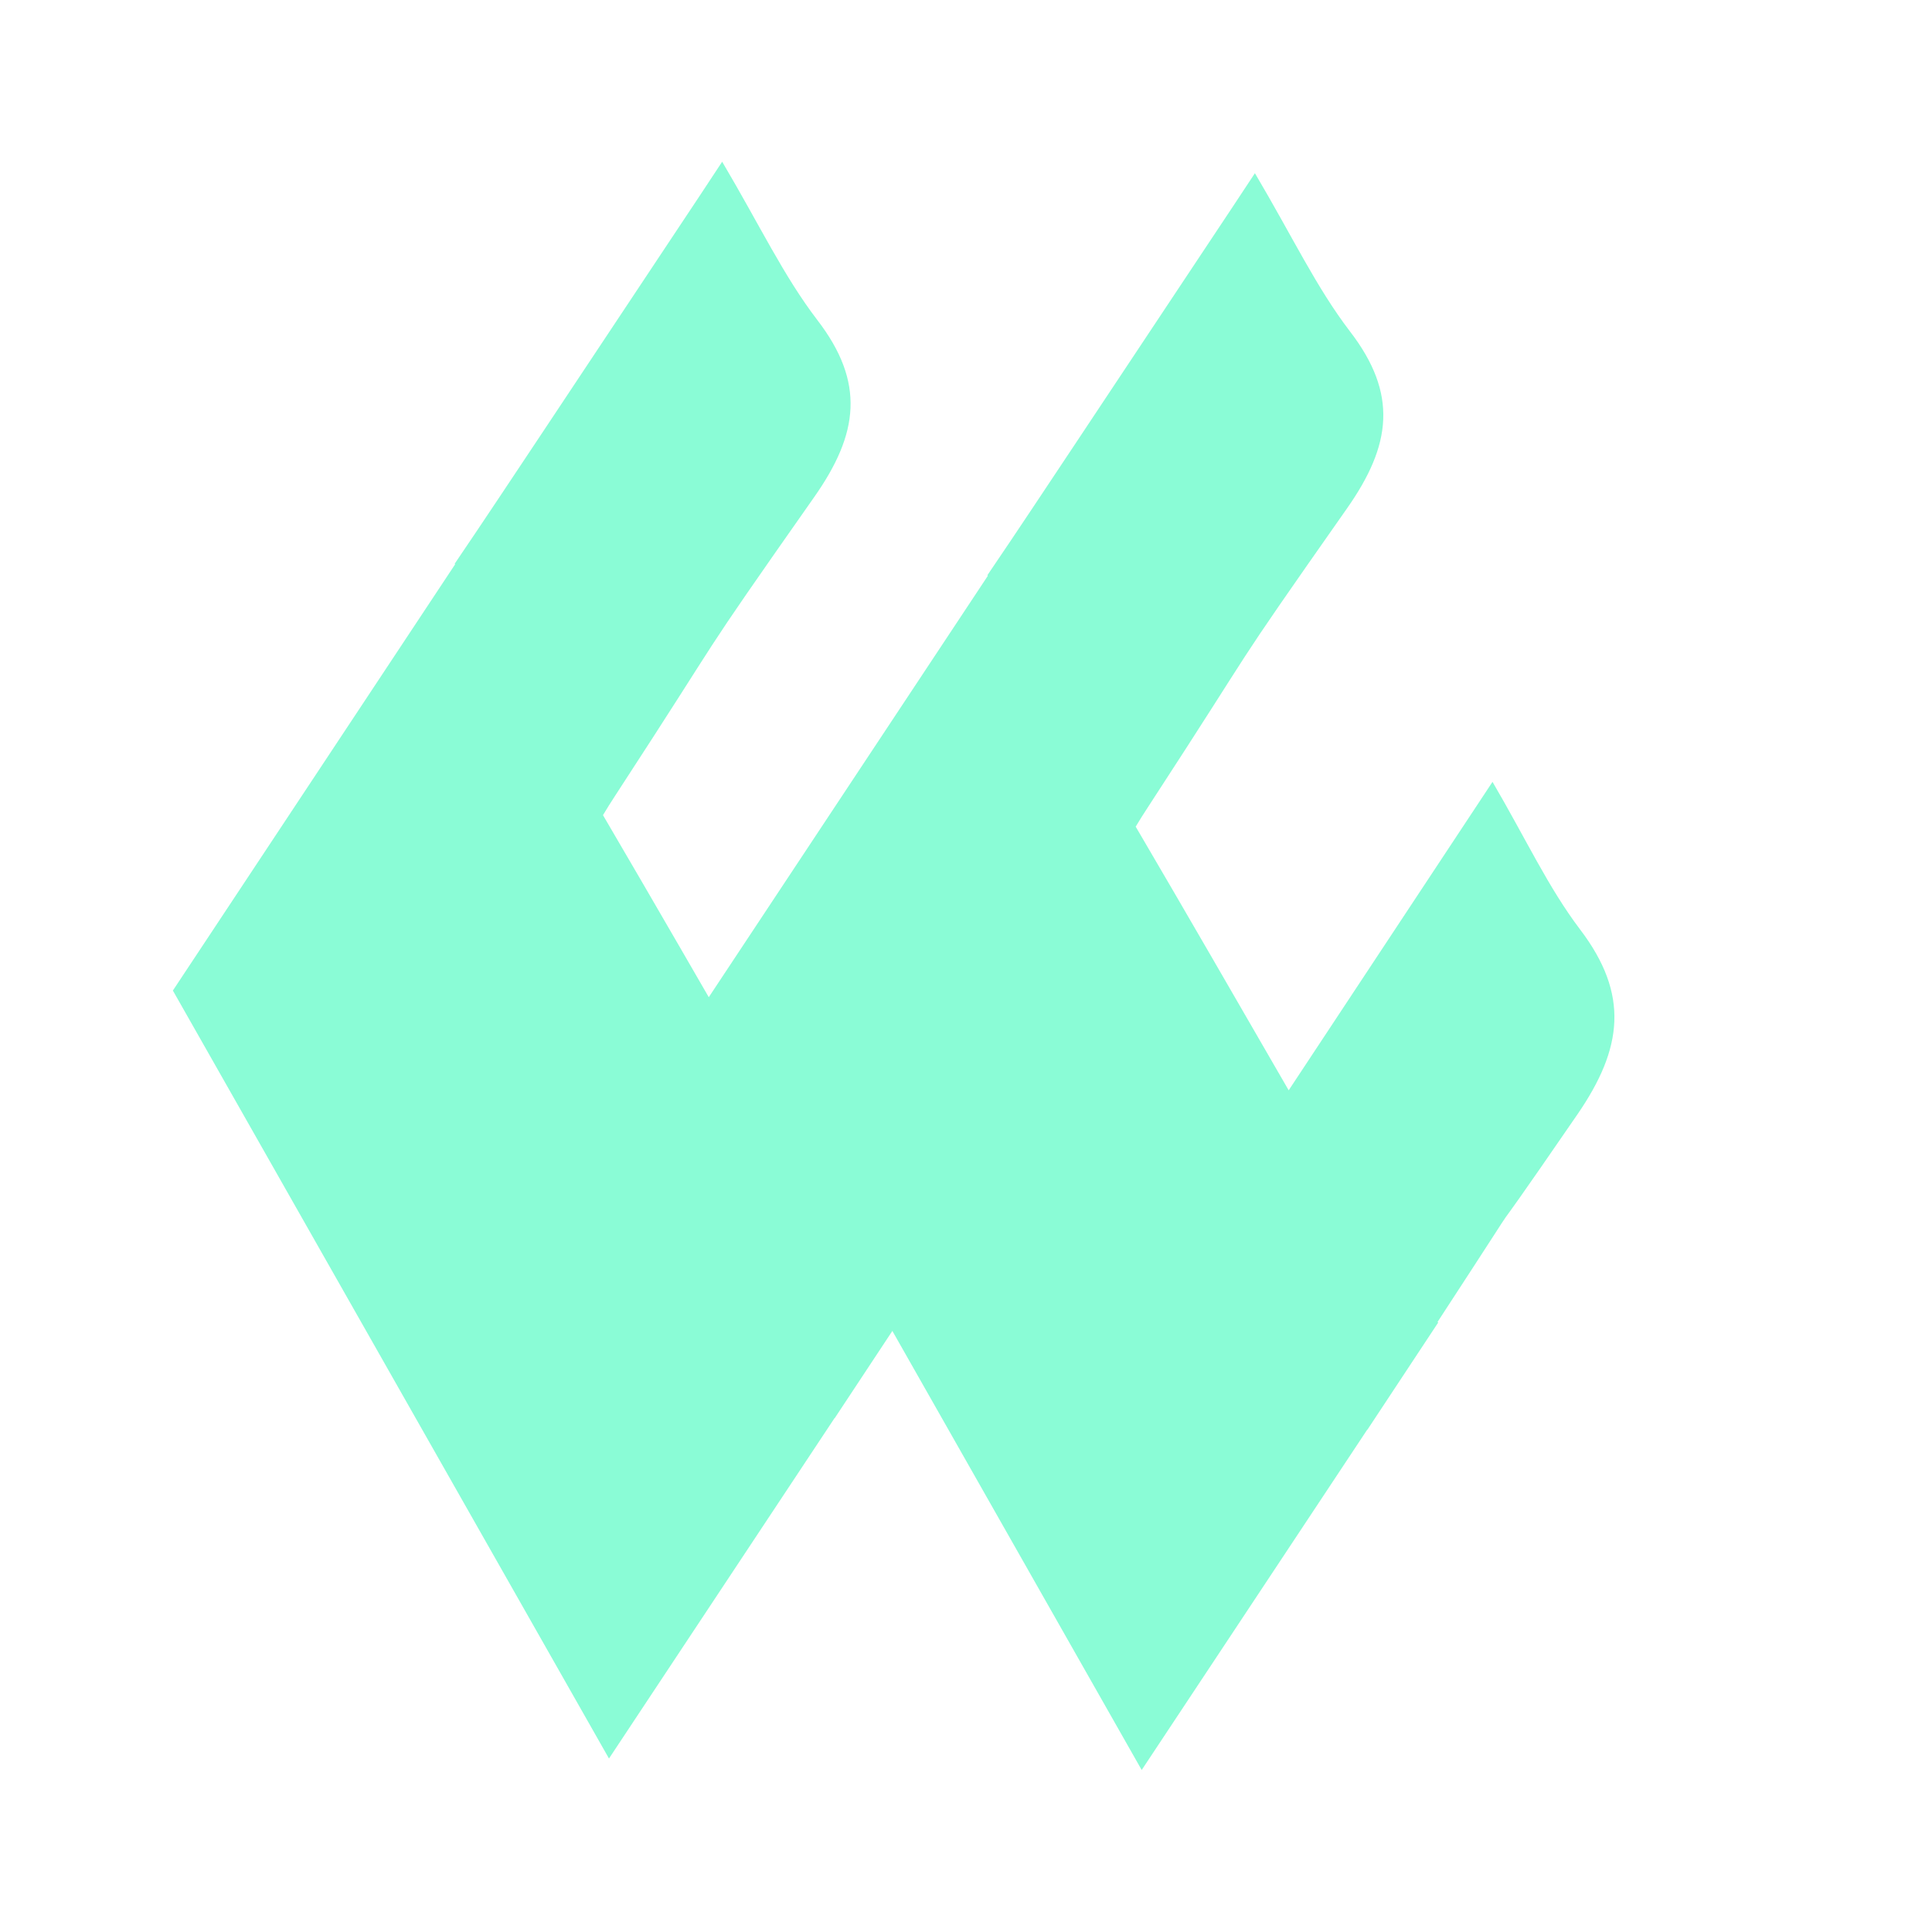 <svg width="48" height="48" viewBox="0 0 48 48" fill="none" xmlns="http://www.w3.org/2000/svg">
<g clip-path="url(#clip0_701_63060)">
<path d="M33.974 35.519L35.733 32.856C35.733 32.856 35.721 32.85 35.714 32.846C38.739 28.21 36.047 32.261 39.192 27.685C40.317 26.047 40.486 24.711 39.259 23.095C38.463 22.044 37.92 20.859 37.081 19.425L32.017 27.088C30.754 24.904 29.494 22.716 28.216 20.538C28.316 20.371 28.417 20.21 28.513 20.065C31.508 15.468 30.306 17.135 33.469 12.627C34.569 11.058 34.737 9.789 33.539 8.233C32.703 7.139 32.124 5.904 31.178 4.303L30.619 5.149L26.709 11.035C25.985 12.122 25.268 13.208 24.532 14.29C24.536 14.292 24.535 14.3 24.543 14.305L17.53 24.895L28.365 43.975L33.97 35.517L33.974 35.519Z" fill="#8AFCD6"/>
<path d="M20.739 35.233L22.498 32.571C22.498 32.571 22.486 32.565 22.478 32.561C25.504 27.925 22.812 31.976 25.956 27.4C27.081 25.762 27.25 24.426 26.024 22.81C25.228 21.759 24.684 20.574 23.845 19.14L18.782 26.803C17.519 24.619 16.258 22.431 14.981 20.252C15.08 20.086 15.181 19.925 15.277 19.779C18.272 15.183 17.07 16.85 20.234 12.342C21.334 10.773 21.501 9.504 20.304 7.948C19.468 6.854 18.888 5.619 17.942 4.018L17.384 4.864L13.474 10.75C12.75 11.837 12.032 12.923 11.297 14.005C11.301 14.007 11.3 14.015 11.308 14.019L4.295 24.61L15.13 43.69L20.735 35.231L20.739 35.233Z" fill="#8AFCD6"/>
</g>
<defs>
<clipPath id="clip0_701_63060">
<rect width="48" height="48" fill="white"/>
</clipPath>
</defs>
</svg>
